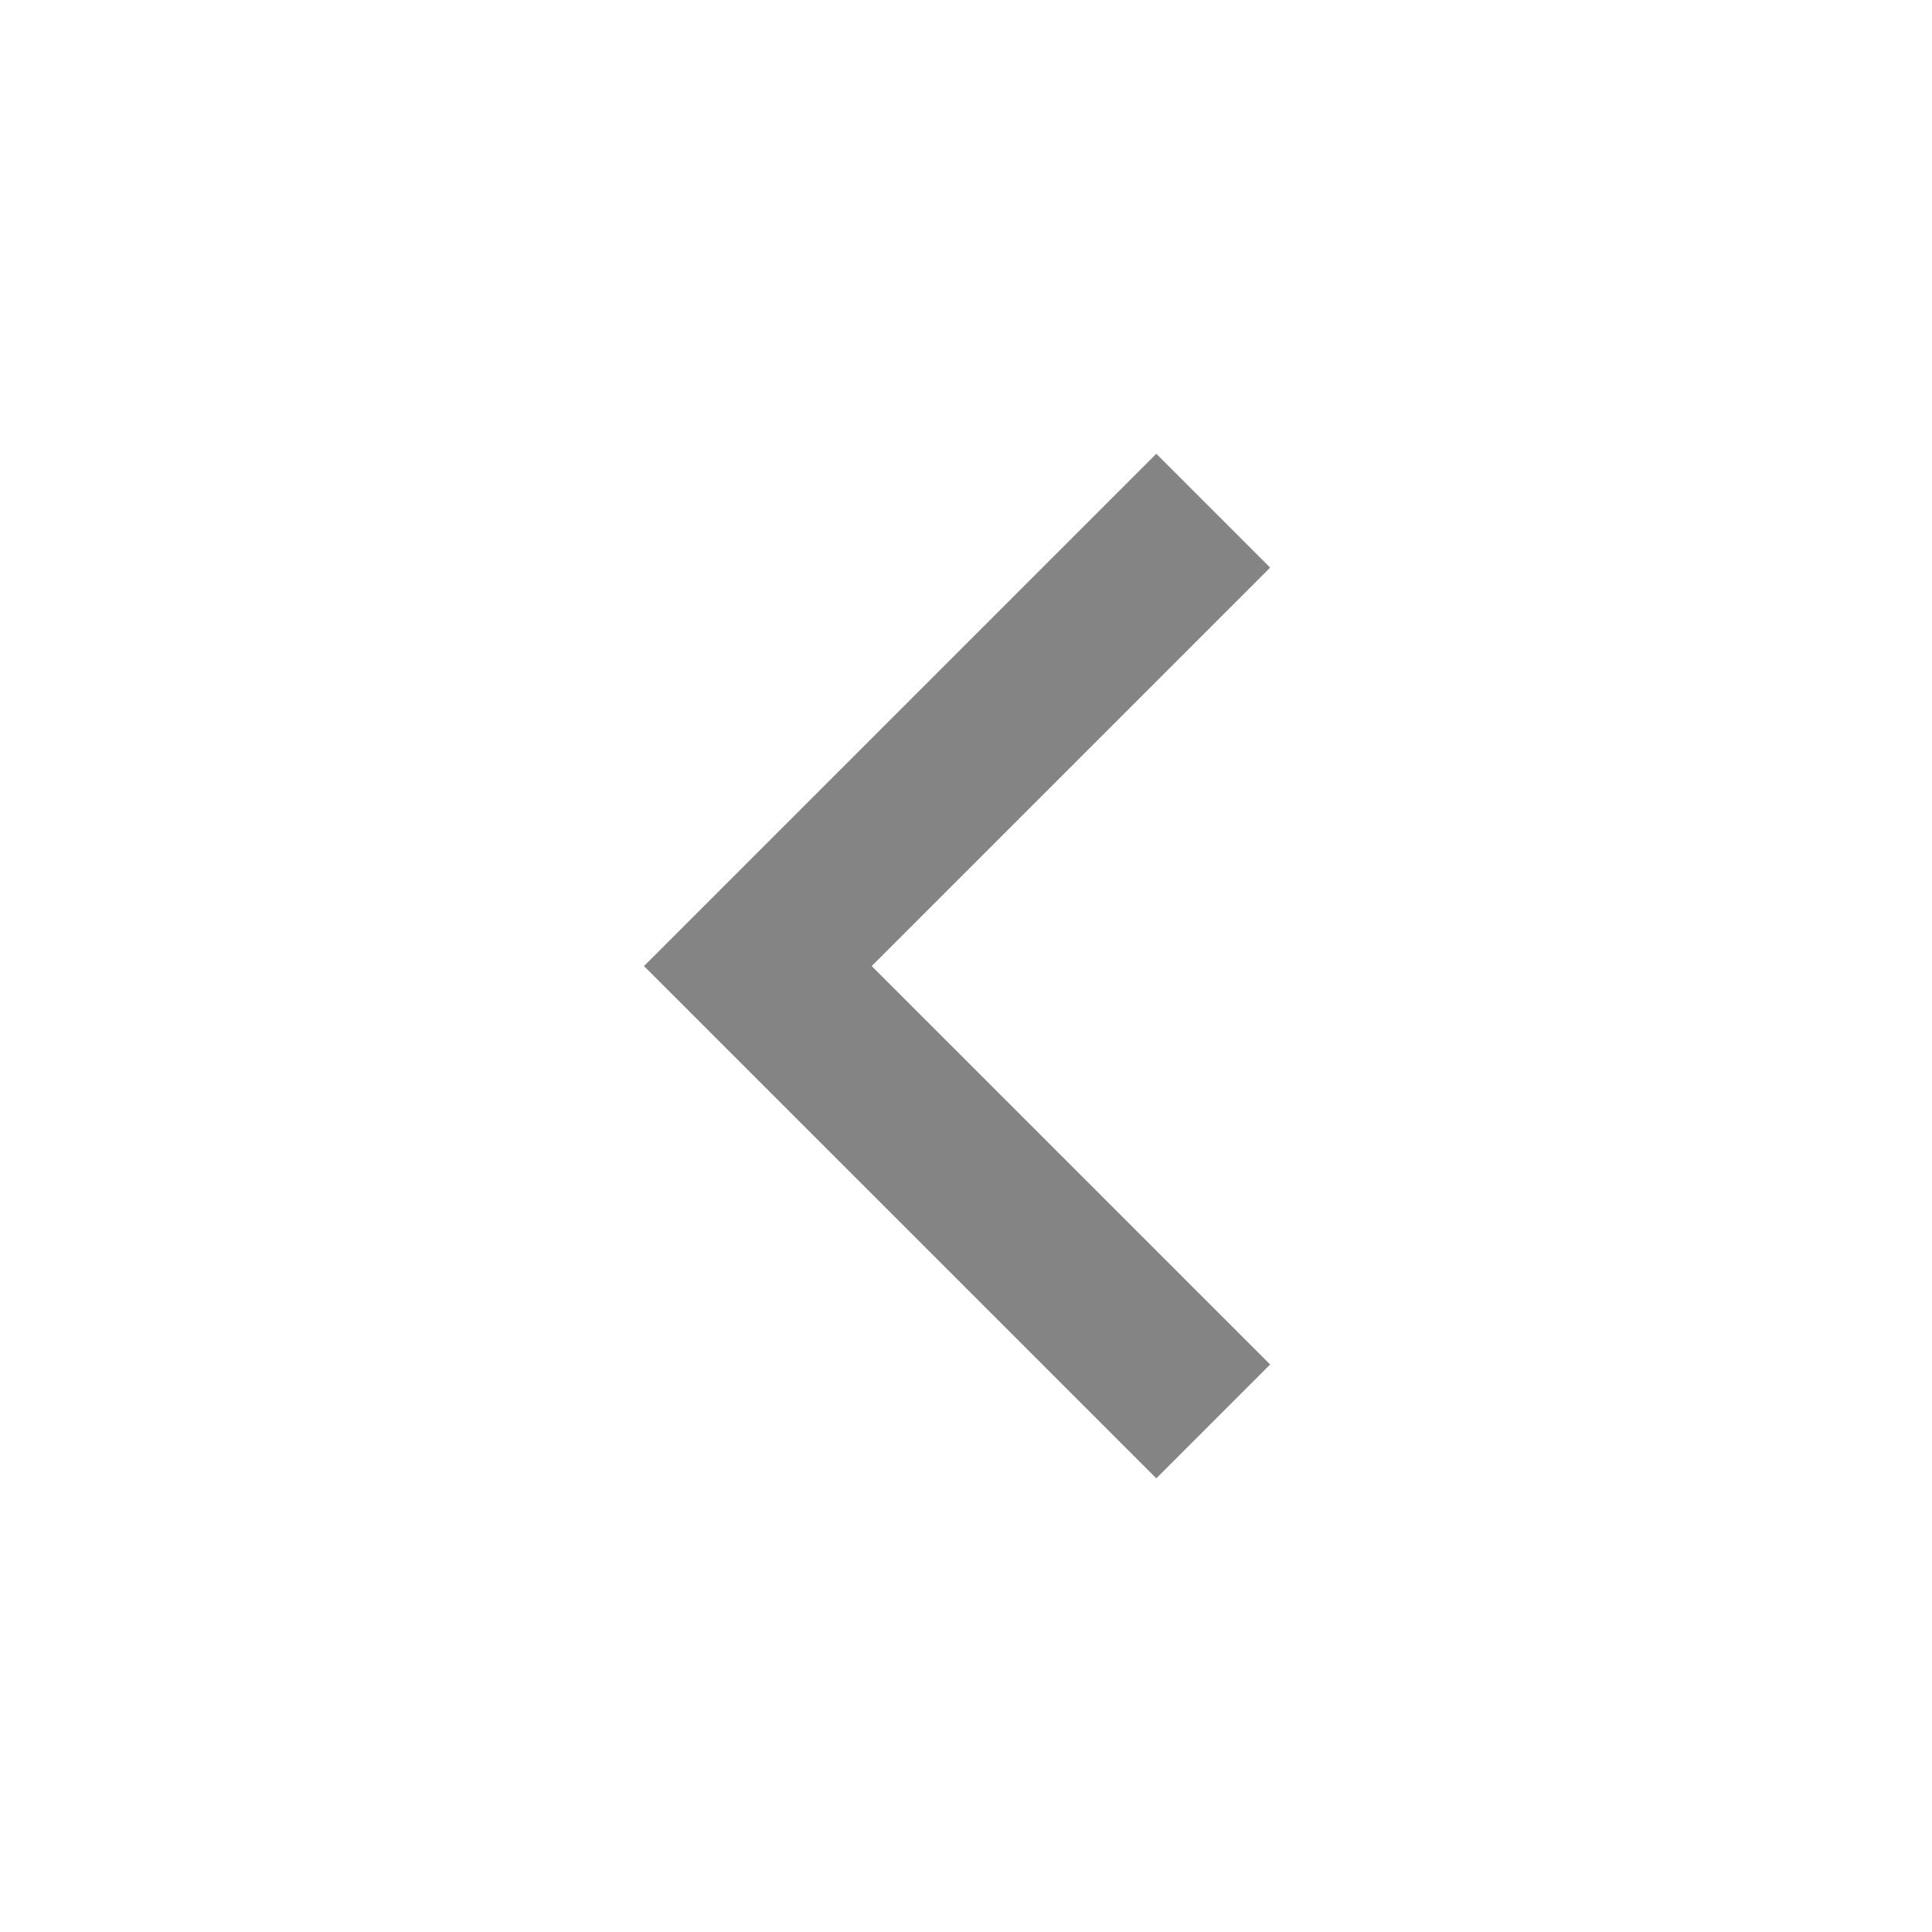 <svg width="54" height="54" viewBox="0 0 54 54" fill="none" xmlns="http://www.w3.org/2000/svg">
<path d="M24.364 27.002L35.501 38.138L32.319 41.32L18 27.002L32.319 12.683L35.501 15.865L24.364 27.002Z" fill="#848484"/>
</svg>
